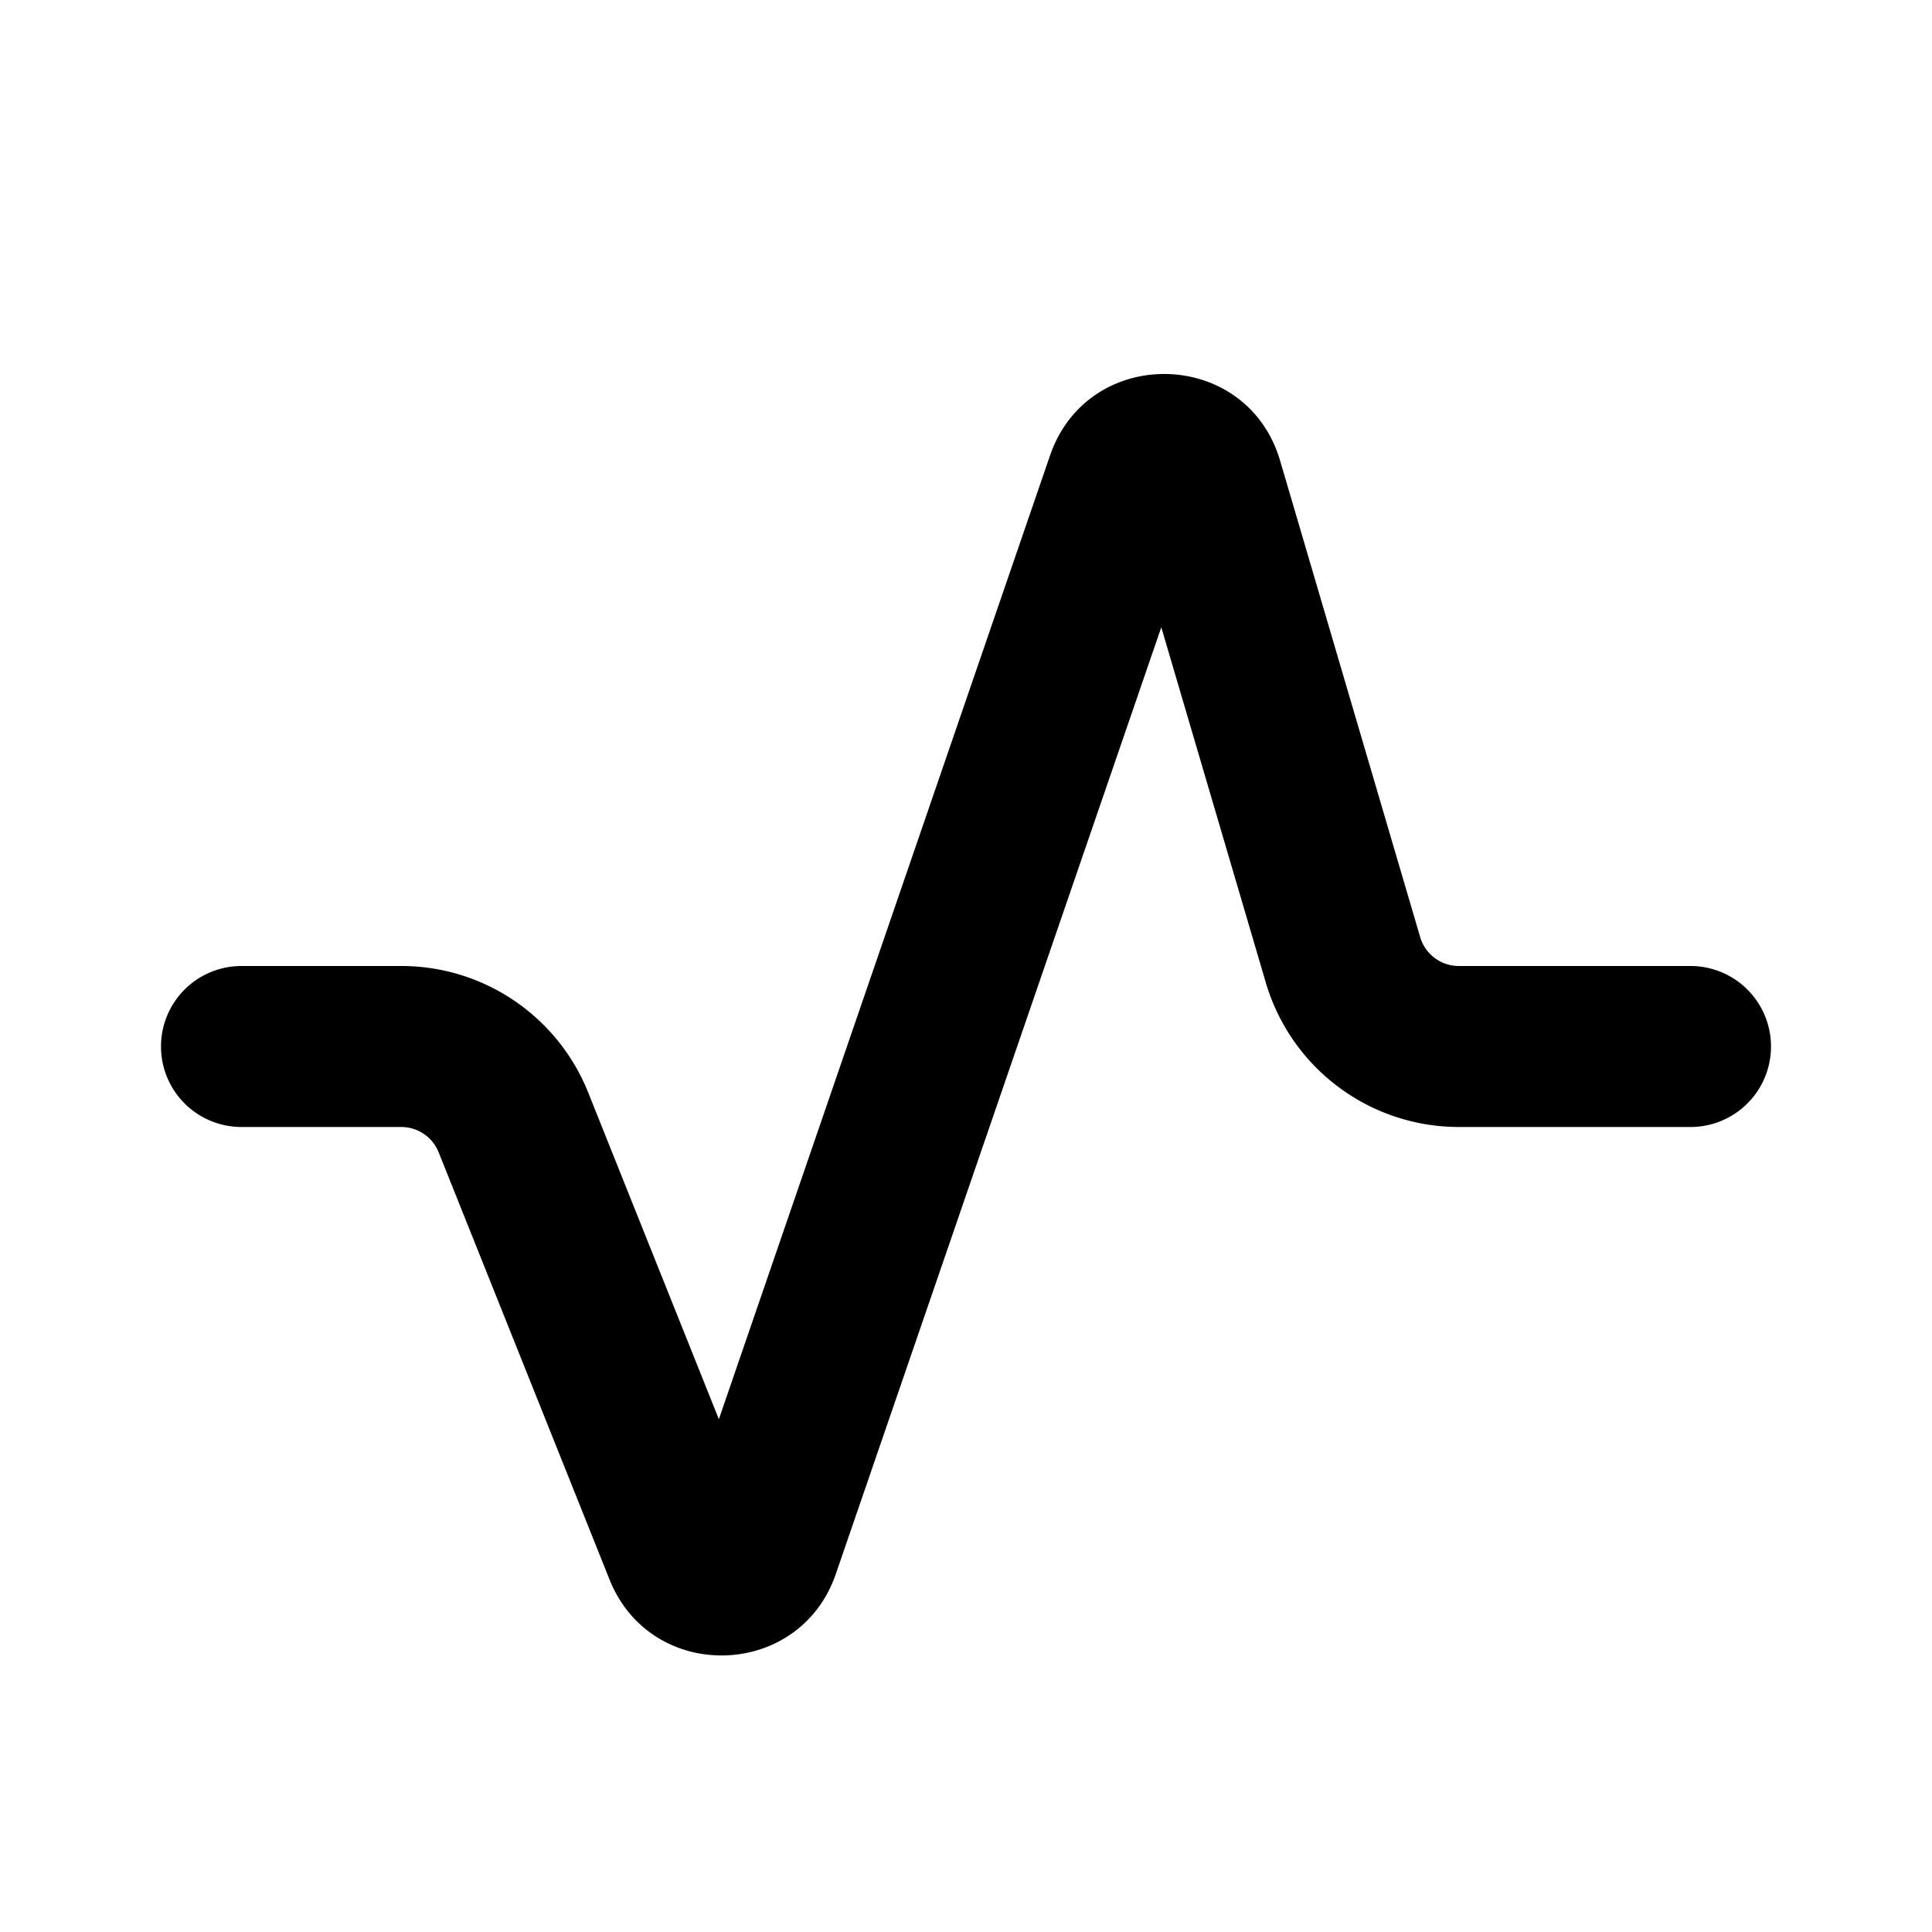 <svg xmlns="http://www.w3.org/2000/svg" width="24" height="24" viewBox="0 0 24 24">
  <path fill-rule="evenodd" d="m14.426 7.792 1.298 4.413A2.5 2.5 0 0 0 18.122 14H21a1 1 0 1 0 0-2h-2.878a.5.5 0 0 1-.48-.359l-1.74-5.918c-.412-1.403-2.382-1.447-2.858-.065L8.93 17.63l-1.623-4.058A2.5 2.5 0 0 0 4.984 12H3a1 1 0 0 0 0 2h1.984a.5.5 0 0 1 .465.314l2.123 5.308c.516 1.291 2.36 1.245 2.811-.07l4.043-11.76Z" clip-rule="evenodd"/>
</svg>
